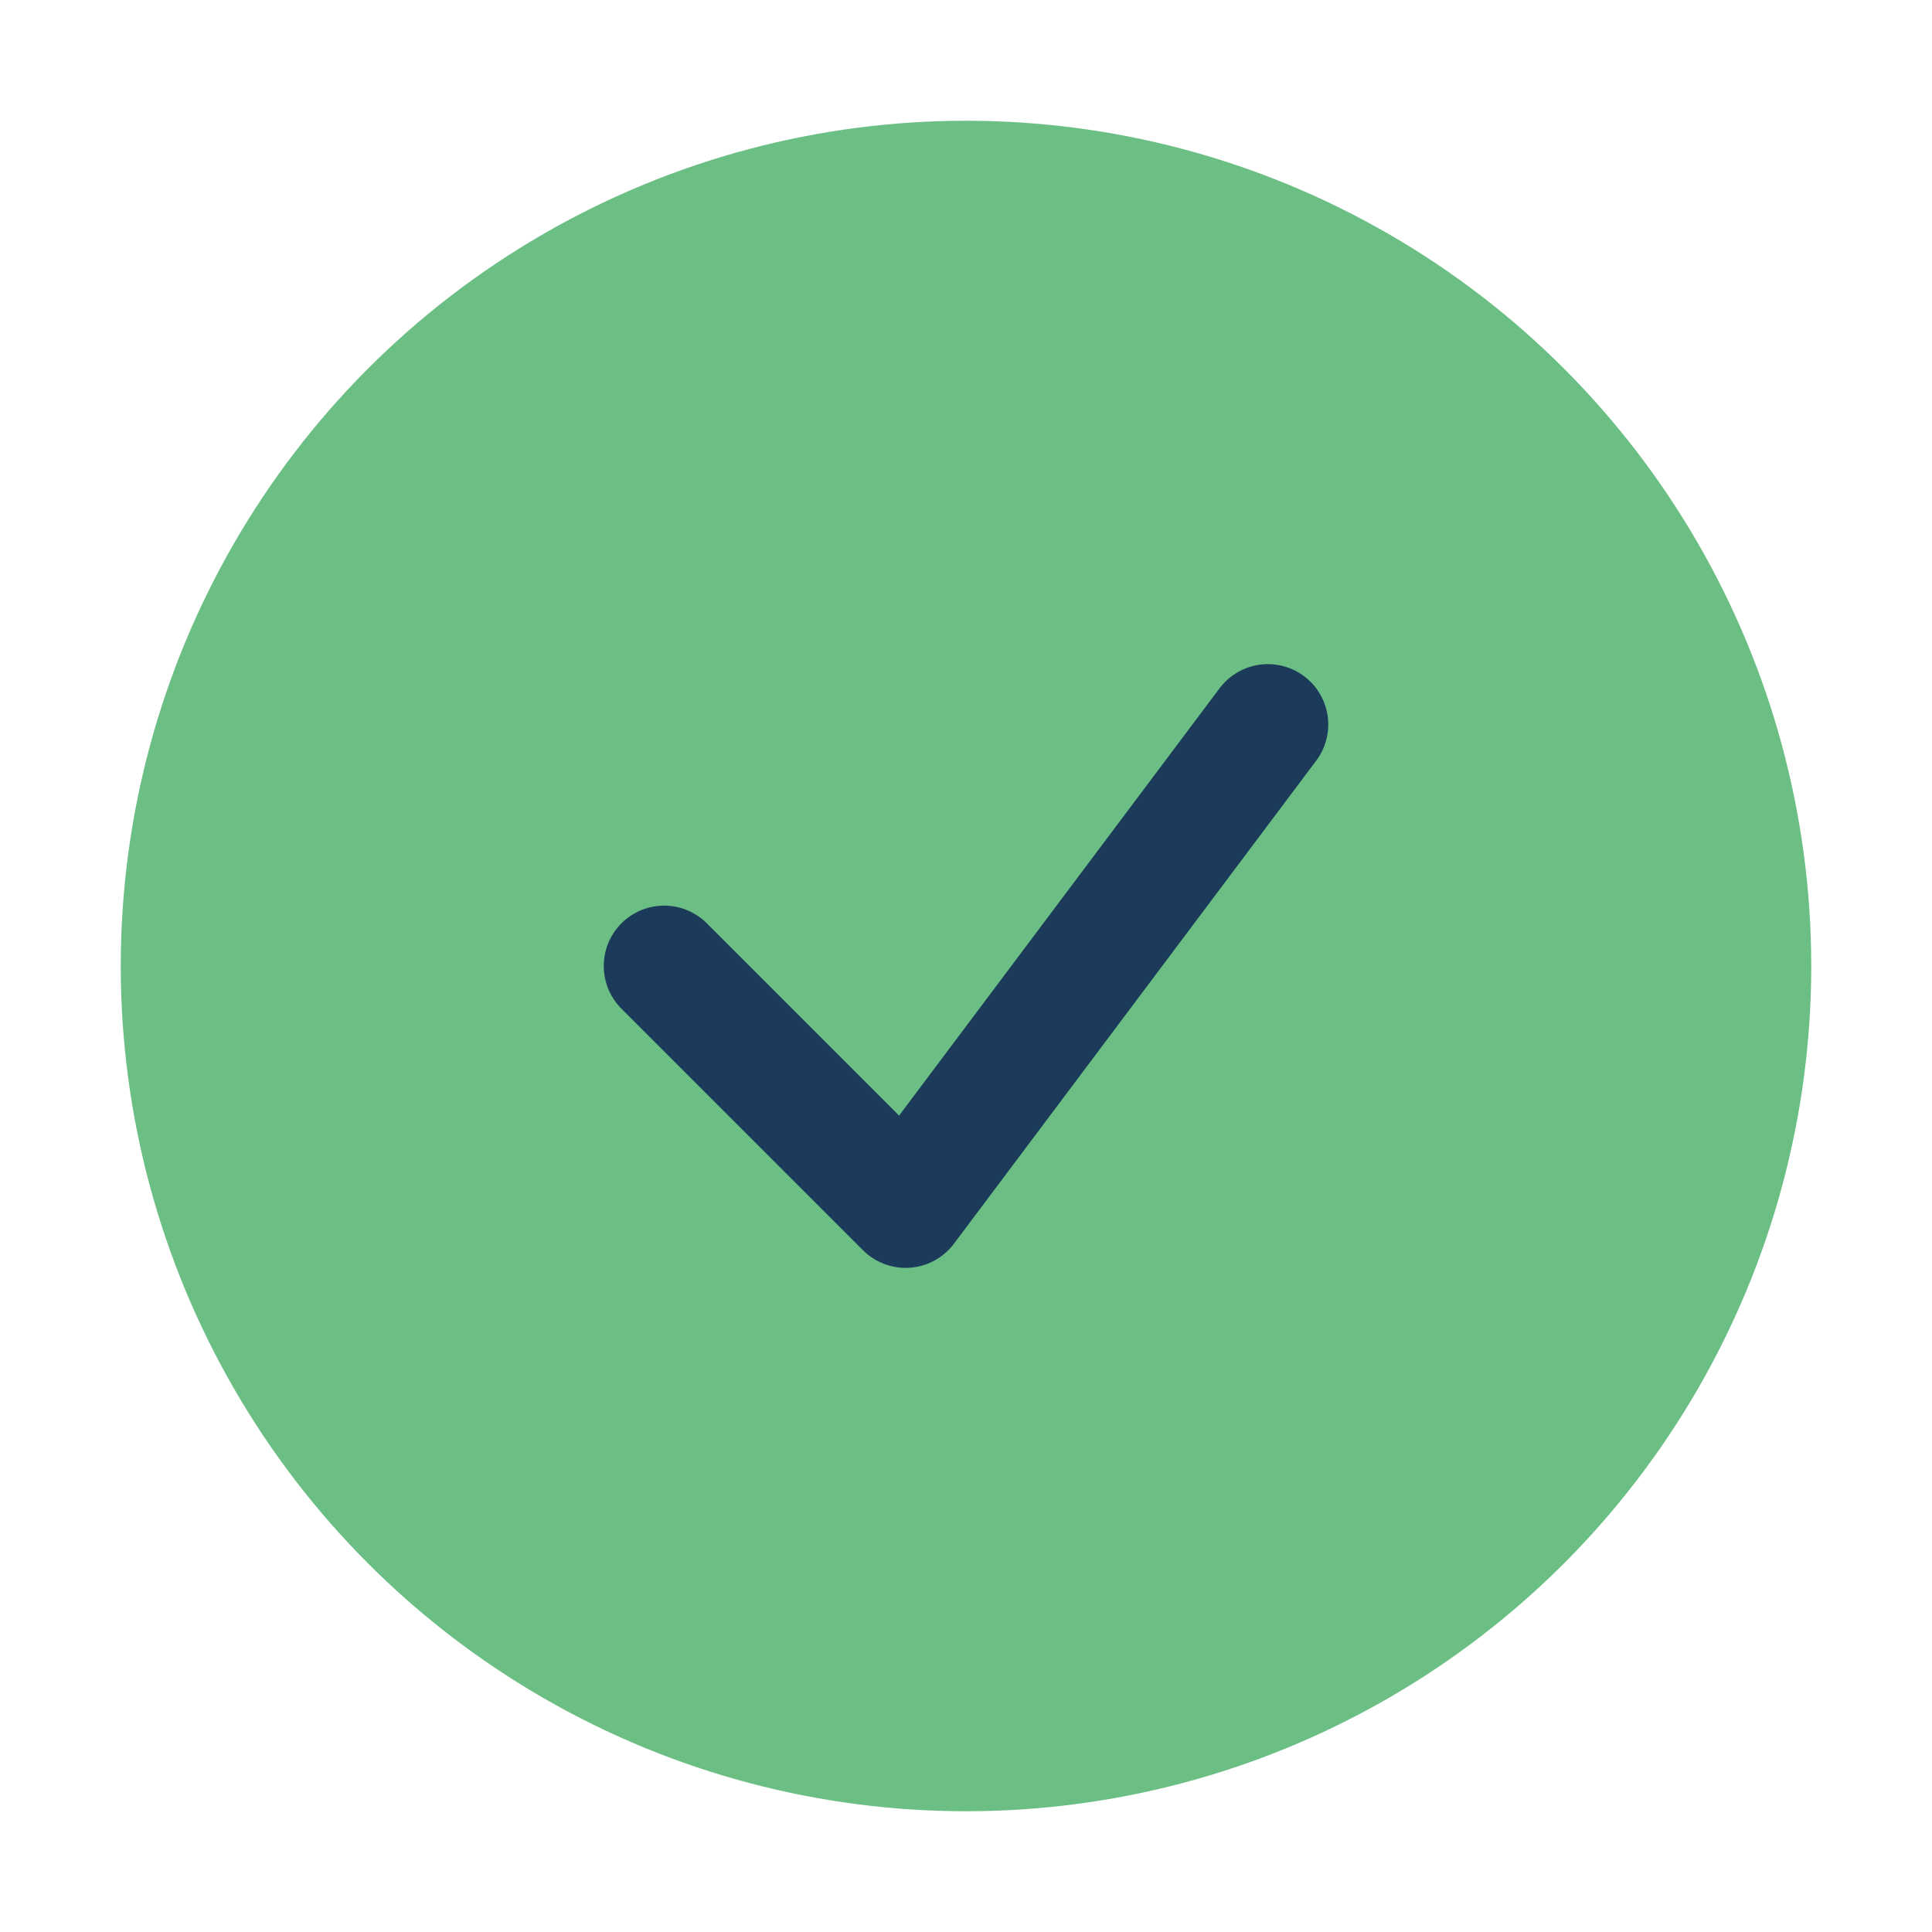 <?xml version="1.0" encoding="UTF-8"?>
<svg xmlns="http://www.w3.org/2000/svg" width="32" height="32" viewBox="0 0 32 32"><circle cx="16" cy="16" r="14" fill="#6CBF84"/><path d="M11 16l4 4 6-8" stroke="#1C3B5A" stroke-width="2" fill="none" stroke-linecap="round" stroke-linejoin="round"/></svg>